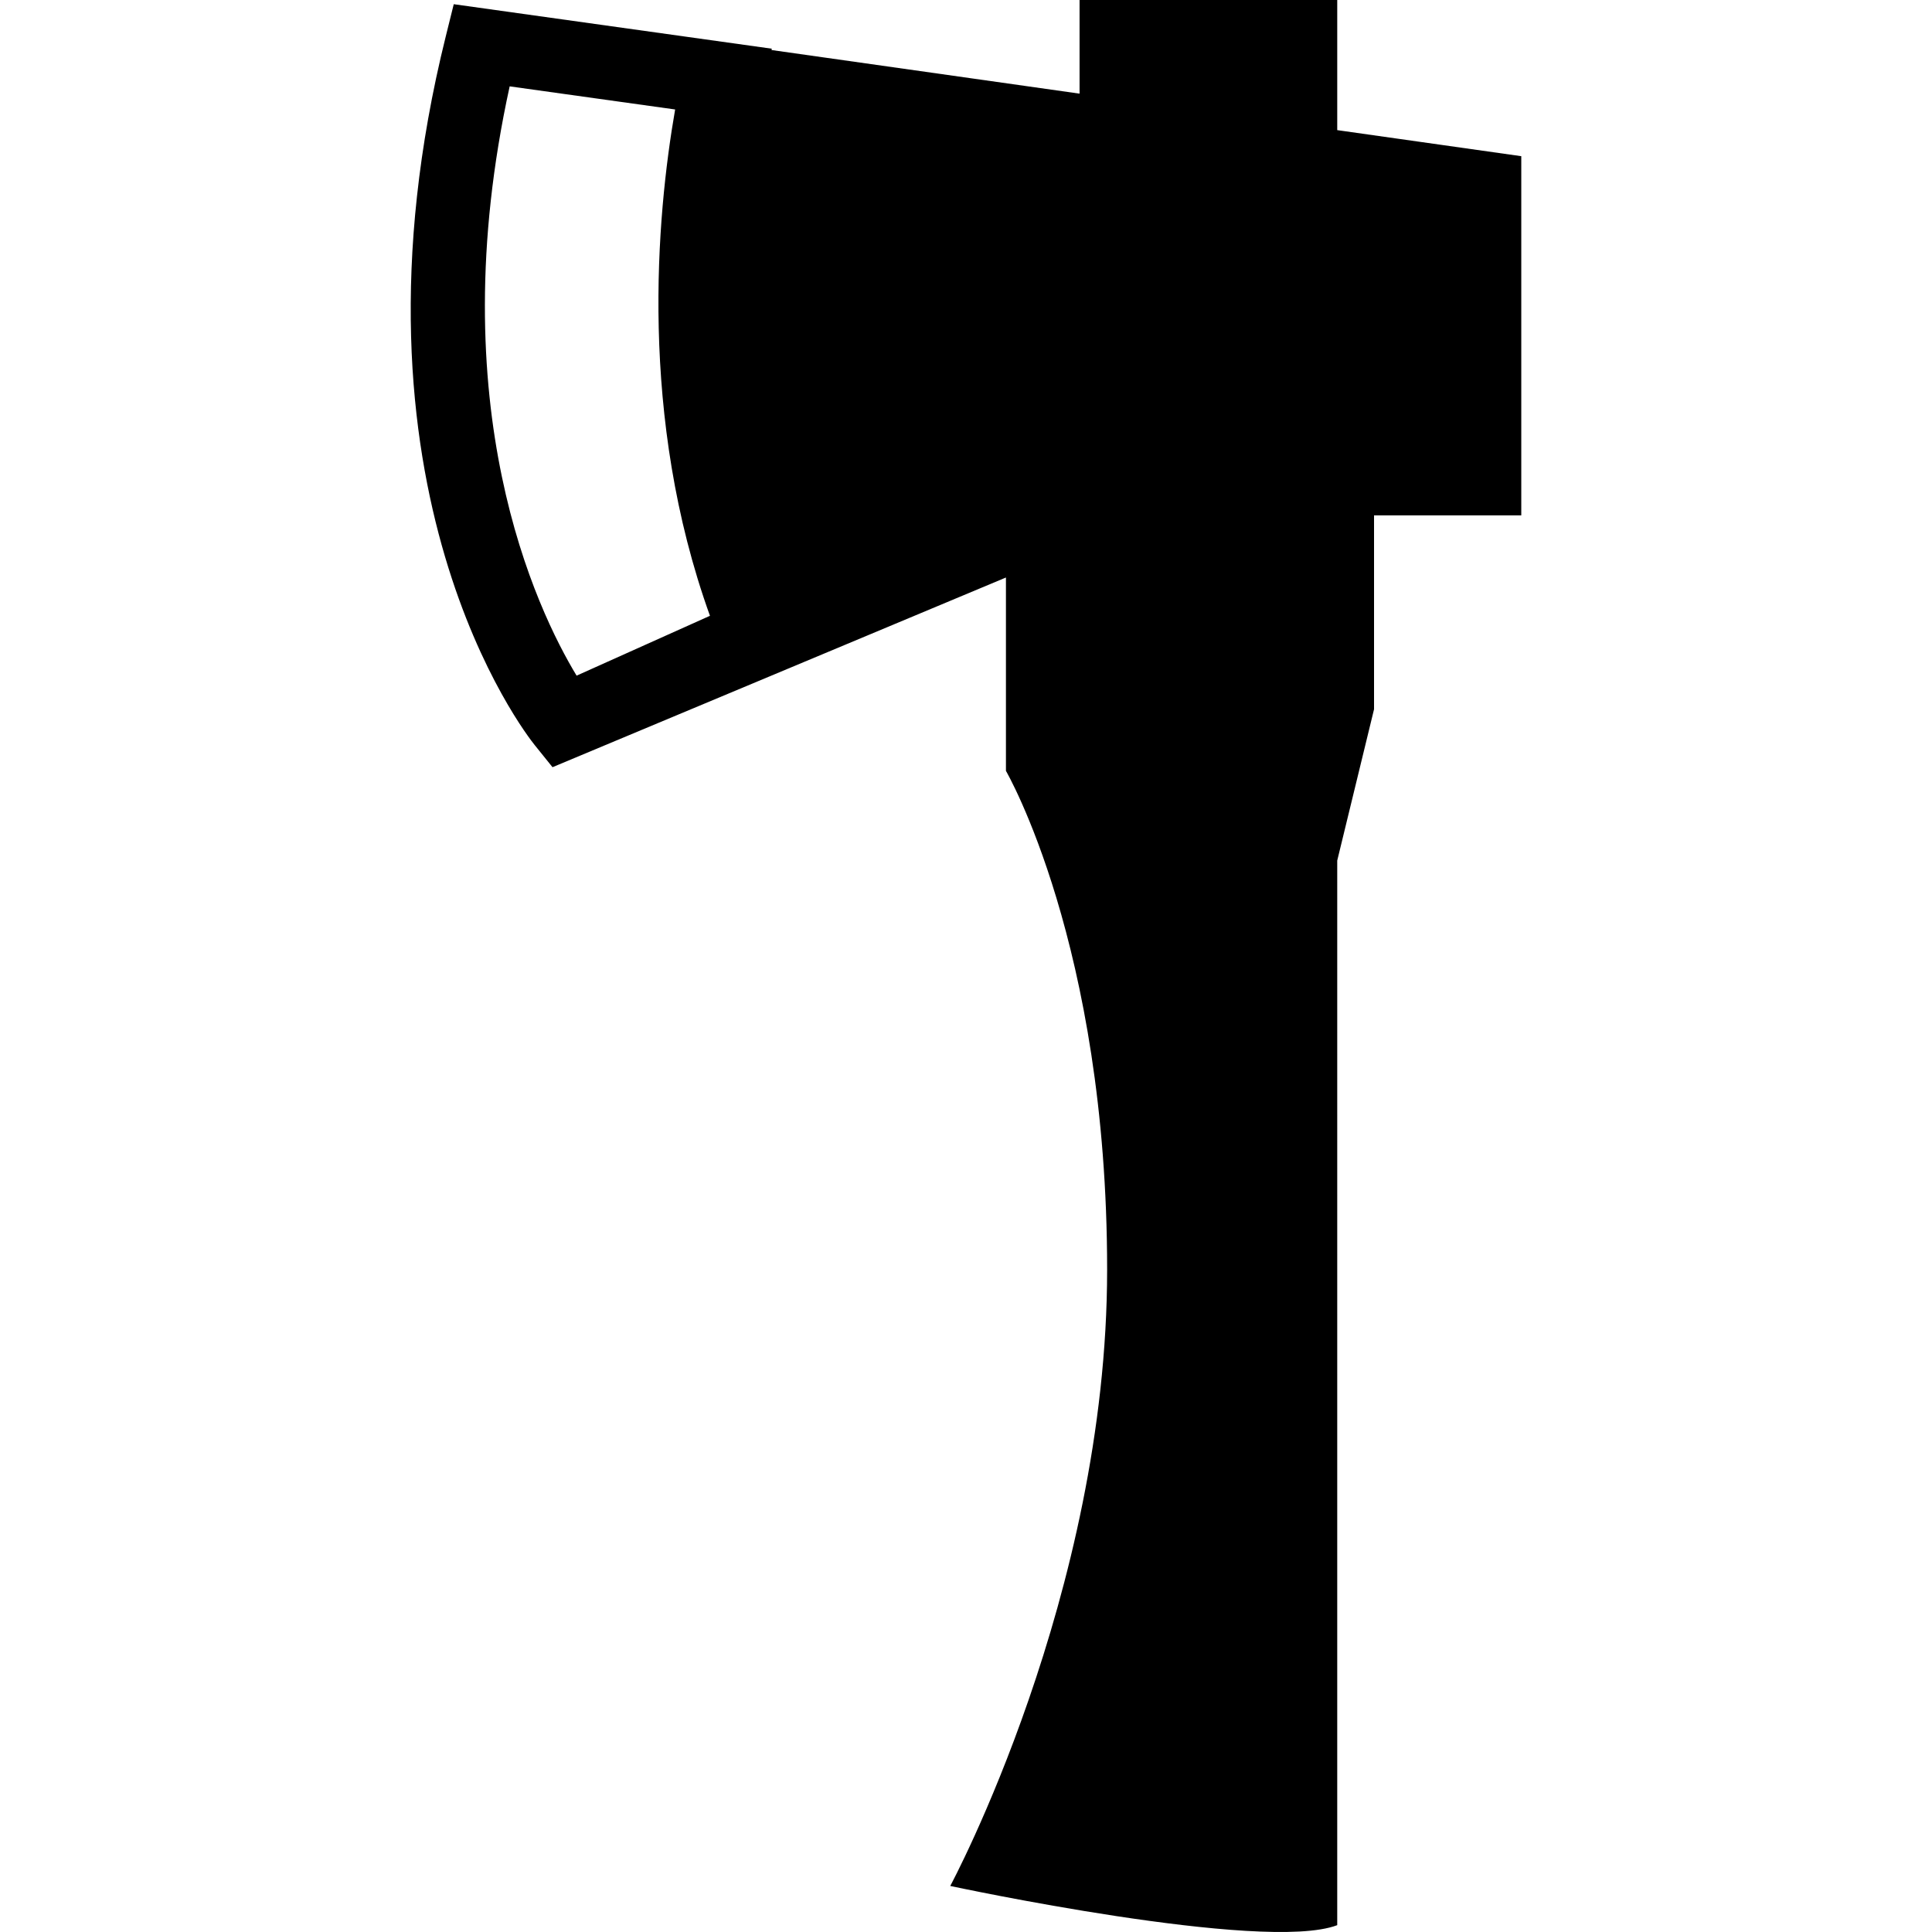 <?xml version="1.0" encoding="iso-8859-1"?>
<!-- Uploaded to: SVG Repo, www.svgrepo.com, Generator: SVG Repo Mixer Tools -->
<!DOCTYPE svg PUBLIC "-//W3C//DTD SVG 1.1//EN" "http://www.w3.org/Graphics/SVG/1.1/DTD/svg11.dtd">
<svg fill="#000000" version="1.1" id="Capa_1" xmlns="http://www.w3.org/2000/svg" xmlns:xlink="http://www.w3.org/1999/xlink" 
	 width="800px" height="800px" viewBox="0 0 501.894 501.894"
	 xml:space="preserve">
<g>
	<g id="iconos_14_">
		<path d="M117.876,1.09l-2.075,8.357c-29.194,117.523,20.951,181.448,23.103,184.107l4.628,5.747l117.791-49.276v50.232
			c0,0,26.287,45.125,26.287,129.553s-40.755,160.124-40.755,160.124s81.406,17.461,100.531,10.185V223.552l9.562-39.302v-50.375
			h38.25V40.574l-47.812-6.77V0h-66.938v24.327L200.42,12.996l0.076-0.344L117.876,1.09z M149.787,175.52
			c-10.318-17.05-35.639-69.749-17.385-153.086l42.984,6.005c-4.839,27.789-9.543,79.923,9.046,131.532L149.787,175.52z"/>
	</g>
</g>
</svg>